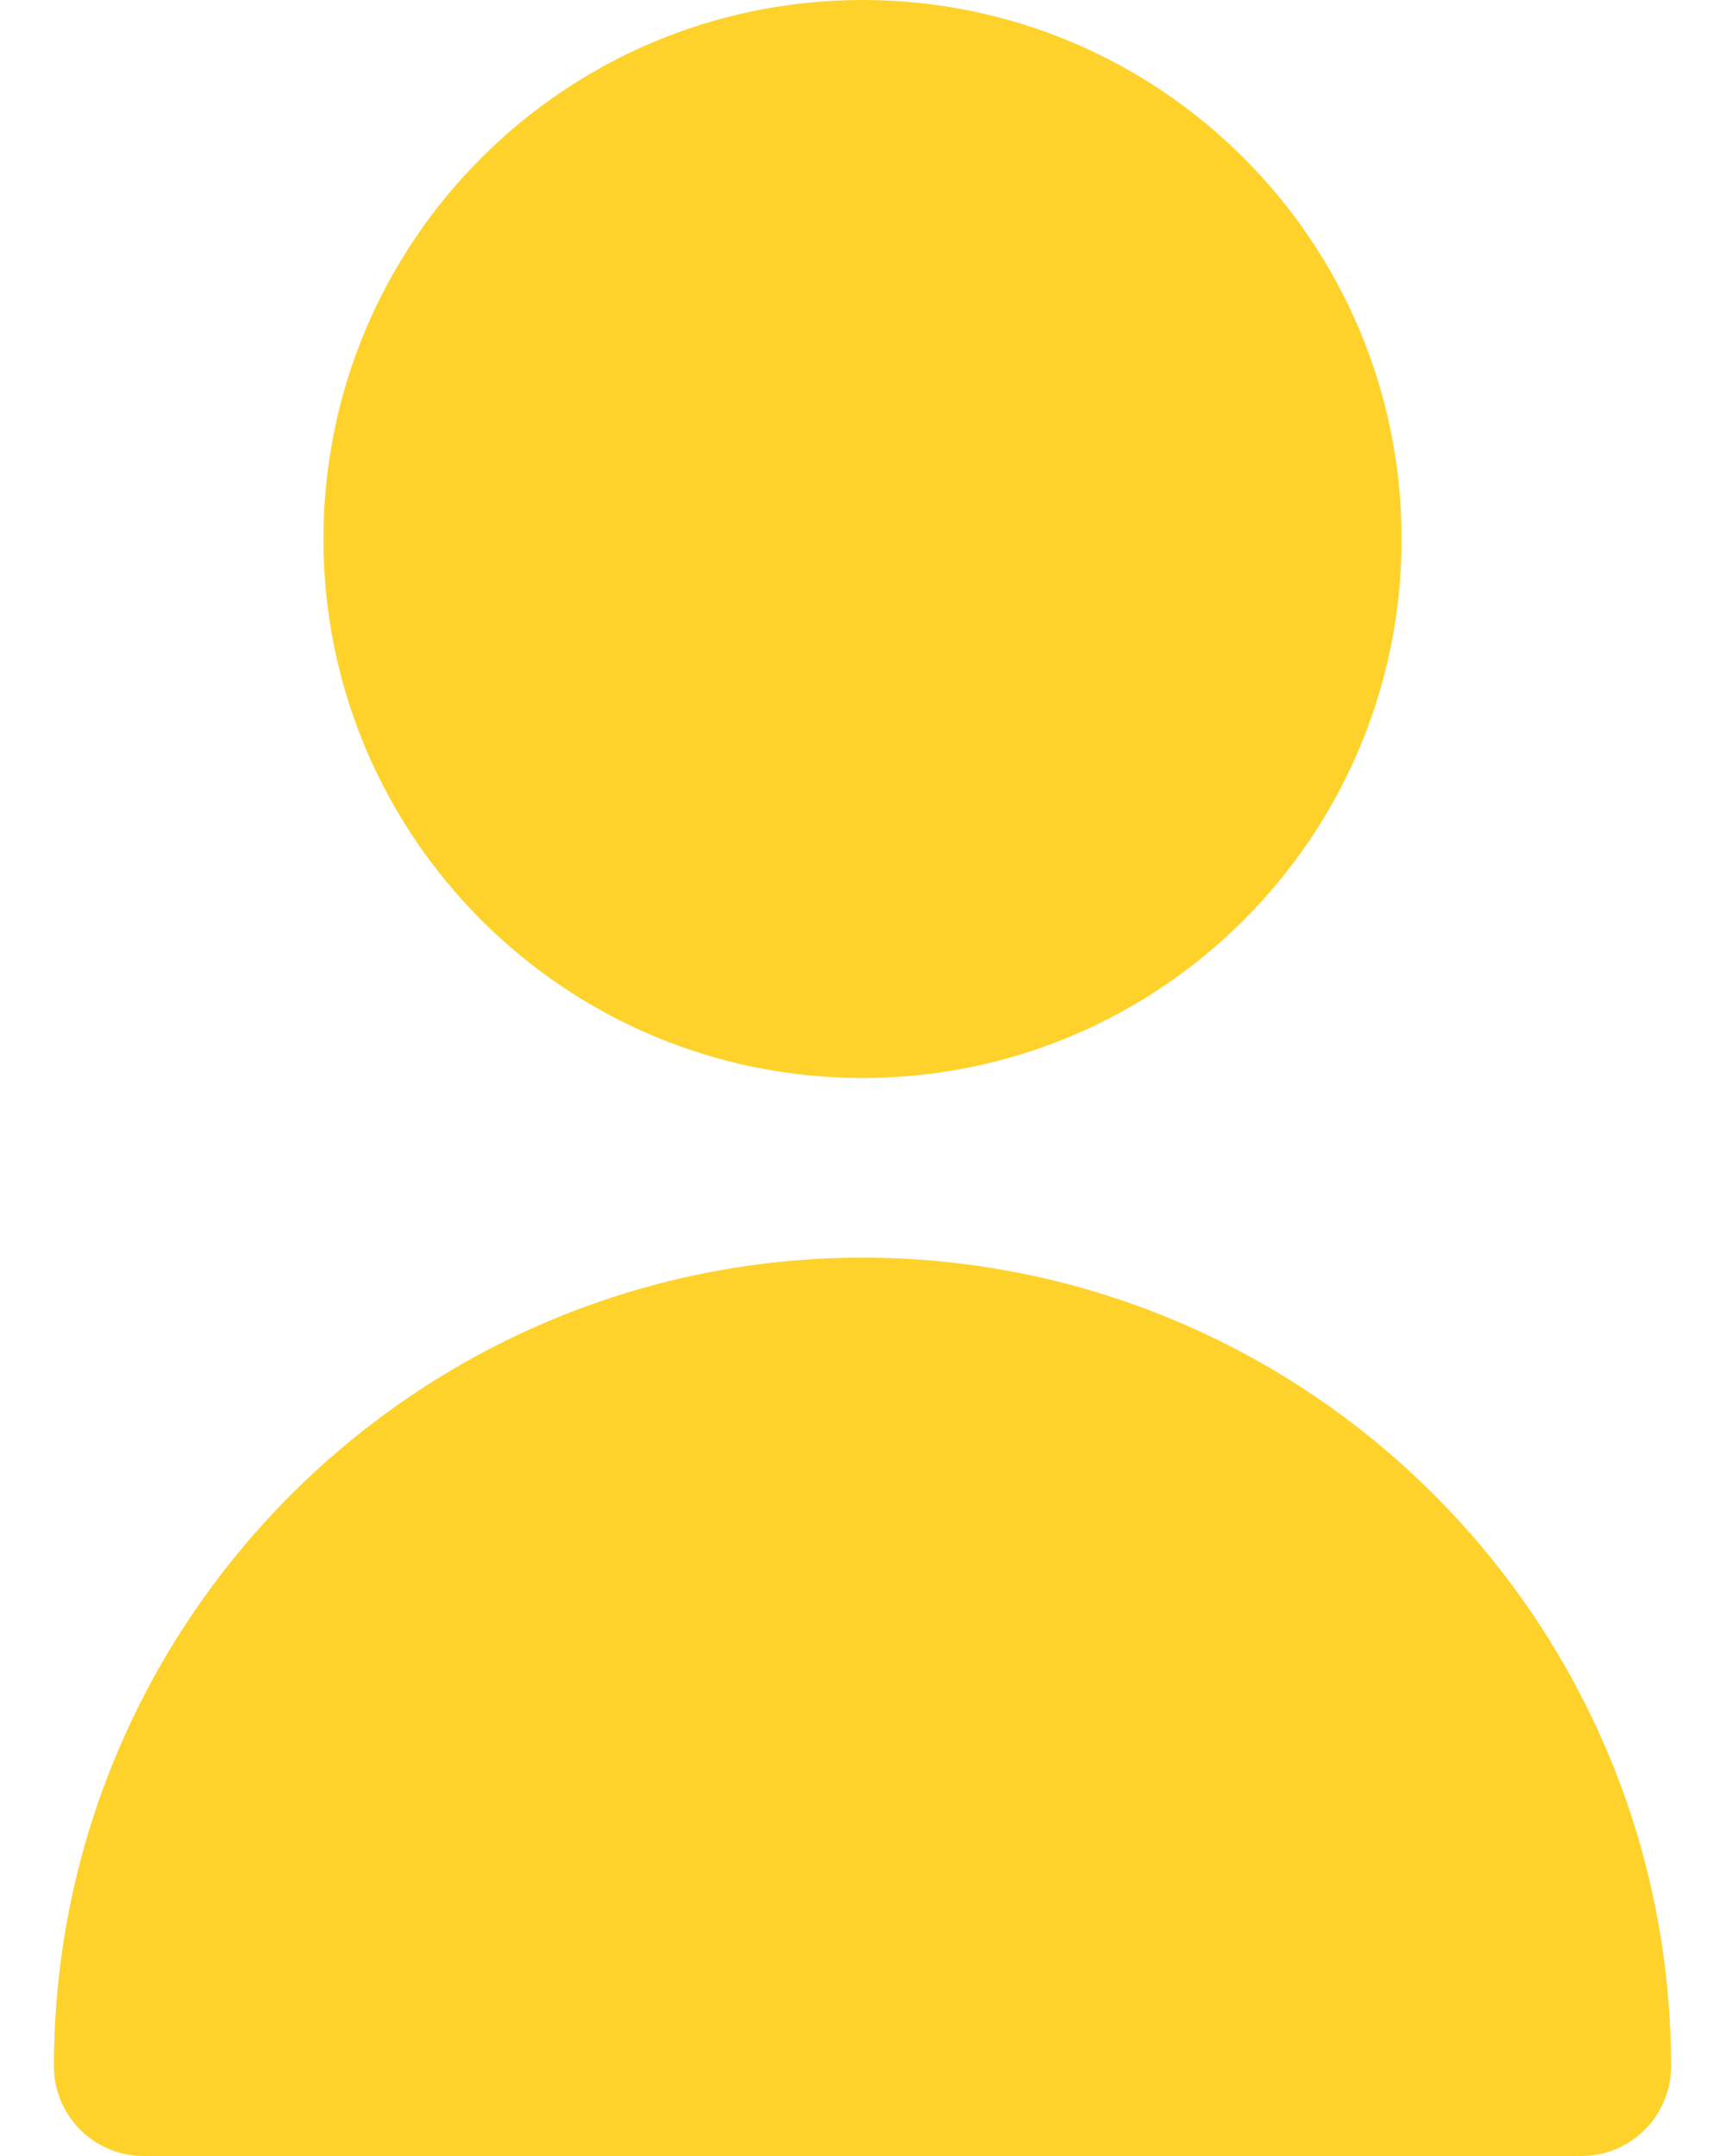 <svg width="16" height="20" viewBox="0 0 16 20" fill="none" xmlns="http://www.w3.org/2000/svg">
<path d="M8 10C10.761 10 13 7.761 13 5C13 2.239 10.761 0 8 0C5.239 0 3 2.239 3 5C3 7.761 5.239 10 8 10Z" fill="#FED22A"/>
<path d="M8 11.666C3.86 11.671 0.505 15.026 0.5 19.166C0.5 19.627 0.873 20 1.333 20H14.667C15.127 20 15.5 19.627 15.5 19.166C15.495 15.026 12.14 11.671 8 11.666Z" fill="#FED22A"/>
</svg>

